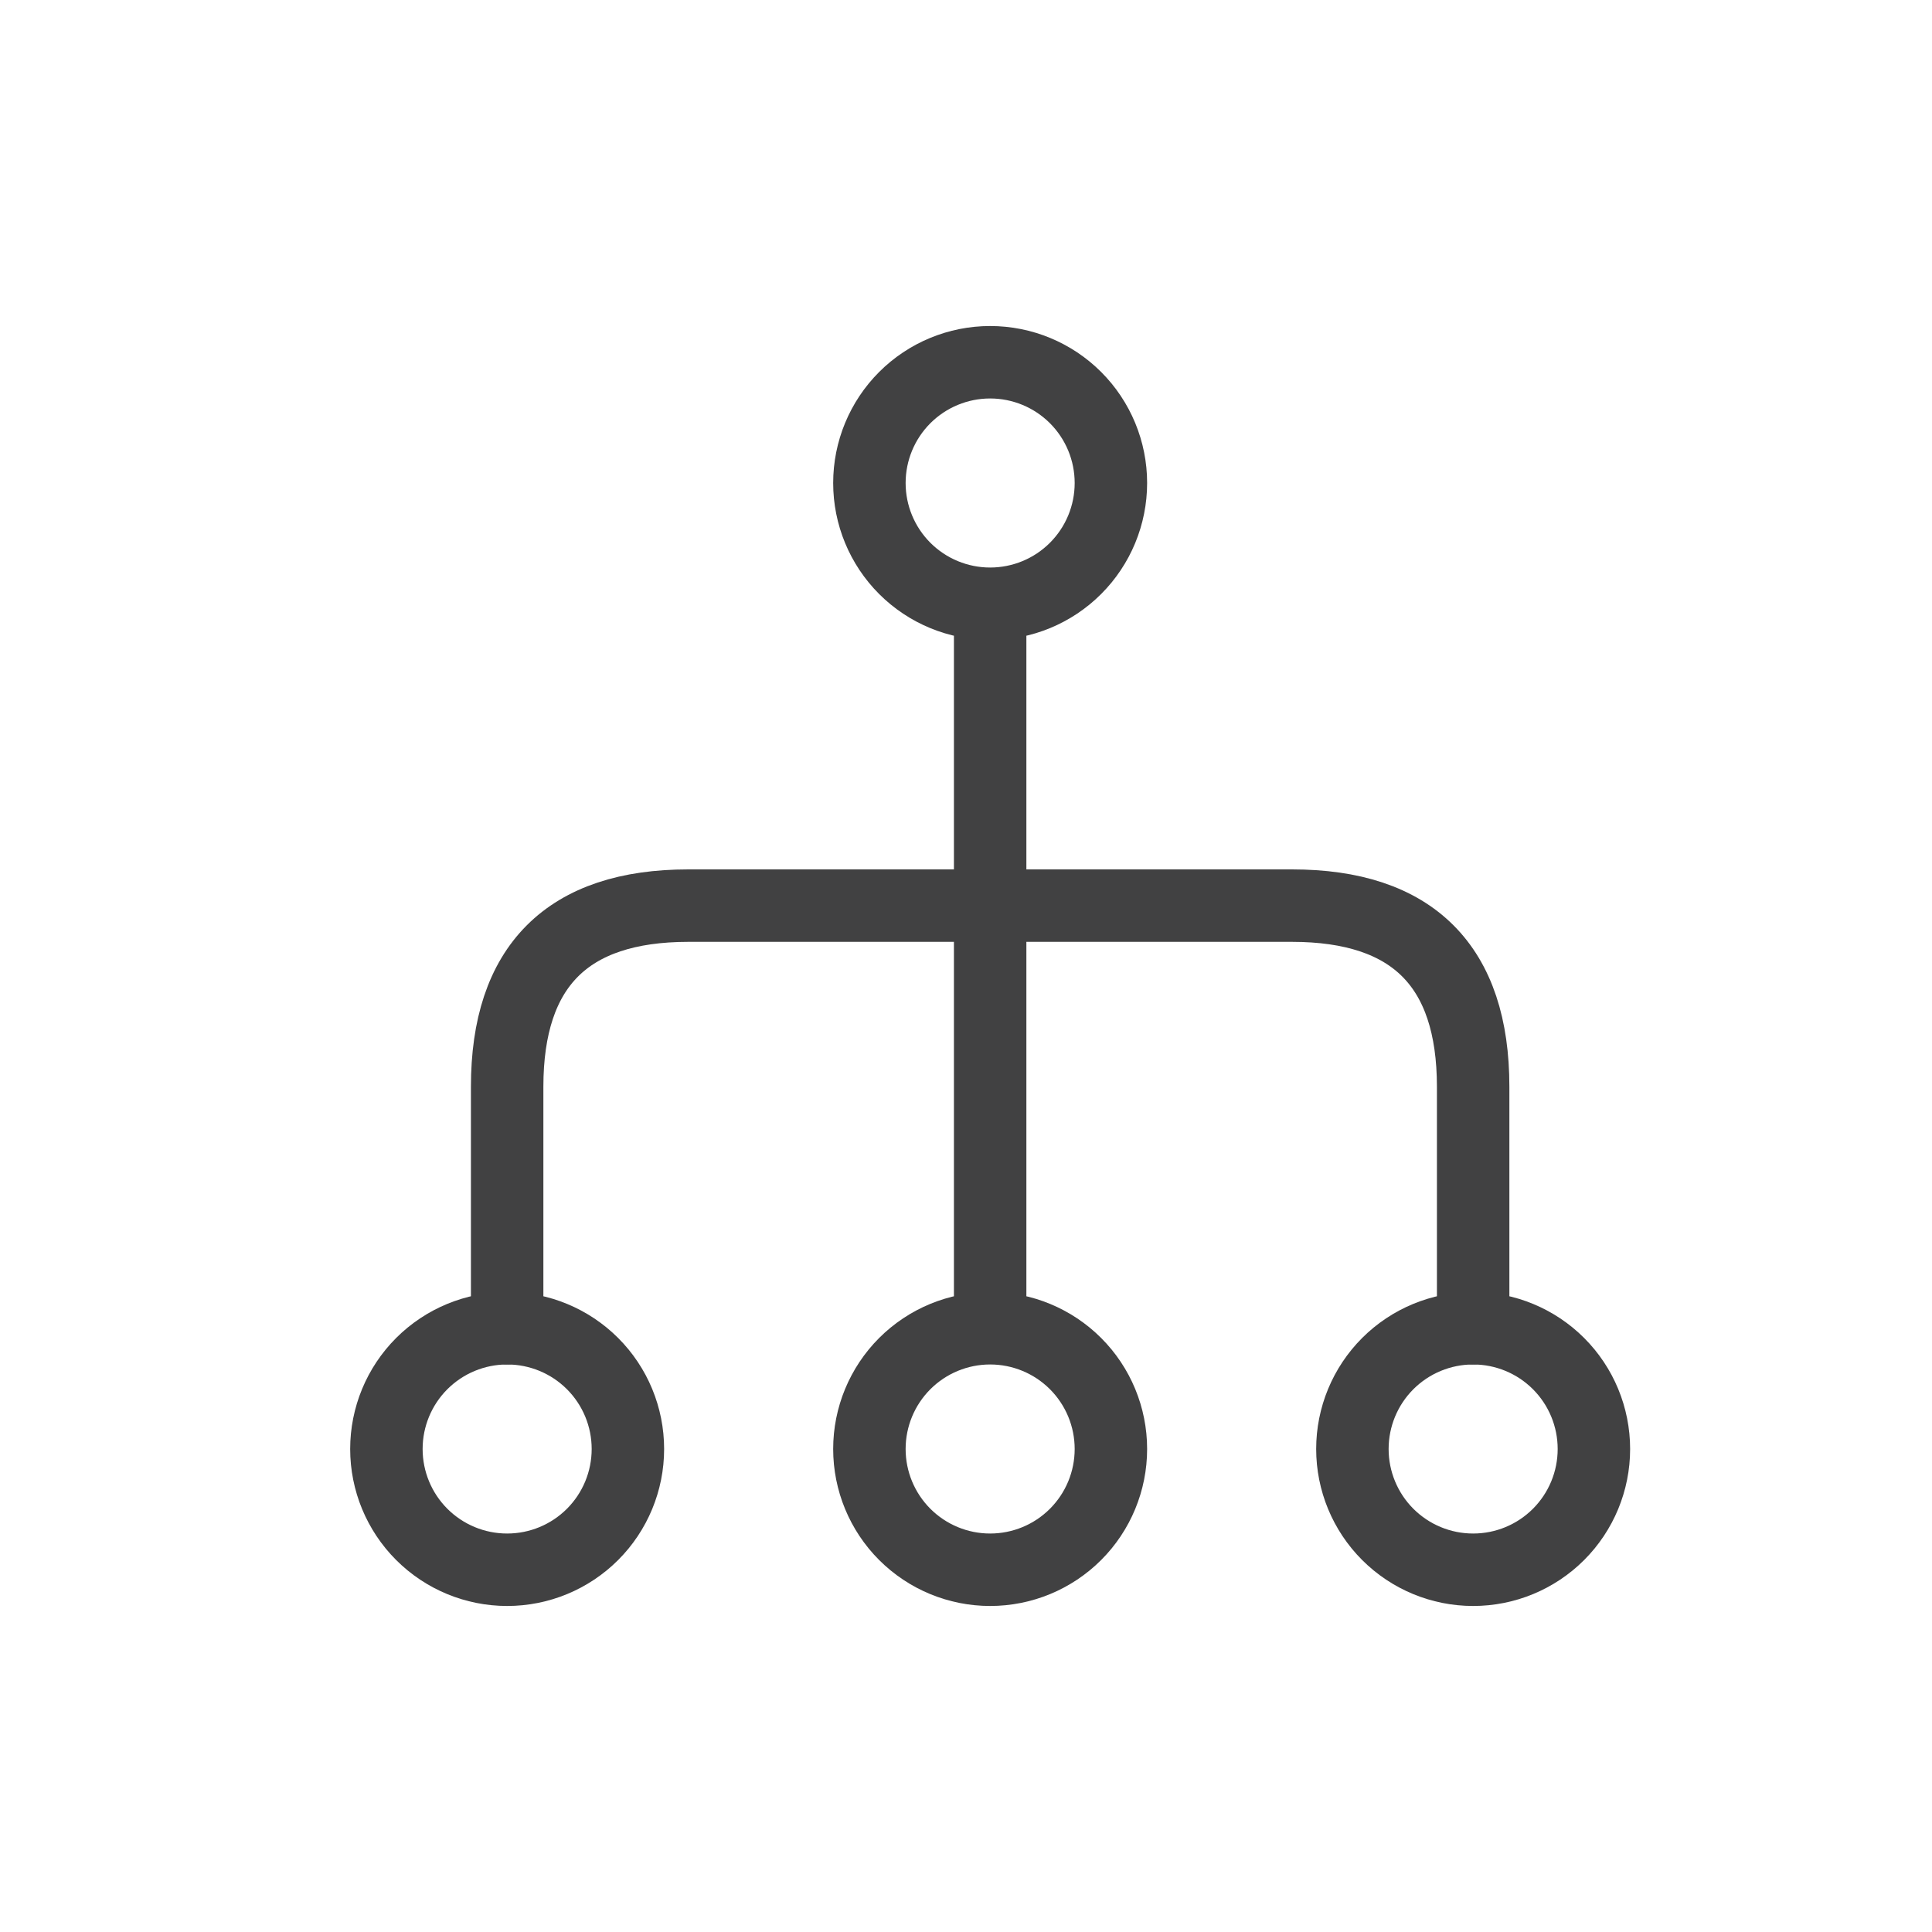 <svg width="40" height="40" viewBox="0 0 40 40" fill="none" xmlns="http://www.w3.org/2000/svg">
<path d="M20.5 27.5C21.163 27.5 21.799 27.763 22.268 28.232C22.737 28.701 23 29.337 23 30C23 30.663 22.737 31.299 22.268 31.768C21.799 32.237 21.163 32.5 20.5 32.5C19.837 32.5 19.201 32.237 18.732 31.768C18.263 31.299 18 30.663 18 30C18 29.337 18.263 28.701 18.732 28.232C19.201 27.763 19.837 27.5 20.5 27.5ZM20.5 27.5L20.5 12.5M20.5 12.5C19.837 12.5 19.201 12.237 18.732 11.768C18.263 11.299 18 10.663 18 10C18 9.337 18.263 8.701 18.732 8.232C19.201 7.763 19.837 7.5 20.5 7.5C21.163 7.5 21.799 7.763 22.268 8.232C22.737 8.701 23 9.337 23 10C23 10.663 22.737 11.299 22.268 11.768C21.799 12.237 21.163 12.5 20.5 12.5ZM28 30C28 30.663 28.263 31.299 28.732 31.768C29.201 32.237 29.837 32.5 30.5 32.5C31.163 32.5 31.799 32.237 32.268 31.768C32.737 31.299 33 30.663 33 30C33 29.337 32.737 28.701 32.268 28.232C31.799 27.763 31.163 27.5 30.5 27.5C29.837 27.5 29.201 27.763 28.732 28.232C28.263 28.701 28 29.337 28 30ZM8 30C8 30.663 8.263 31.299 8.732 31.768C9.201 32.237 9.837 32.5 10.5 32.5C11.163 32.5 11.799 32.237 12.268 31.768C12.737 31.299 13 30.663 13 30C13 29.337 12.737 28.701 12.268 28.232C11.799 27.763 11.163 27.5 10.5 27.5C9.837 27.5 9.201 27.763 8.732 28.232C8.263 28.701 8 29.337 8 30Z" stroke="#414142" stroke-width="1.5" stroke-linecap="round" stroke-linejoin="round"/>
<path d="M30.5 27.5L30.5 22.5C30.5 20 29.25 18.75 26.75 18.75L14.25 18.75C11.75 18.75 10.5 20 10.5 22.5L10.5 27.5" stroke="#414142" stroke-width="1.5" stroke-linecap="round" stroke-linejoin="round"/>
</svg>

